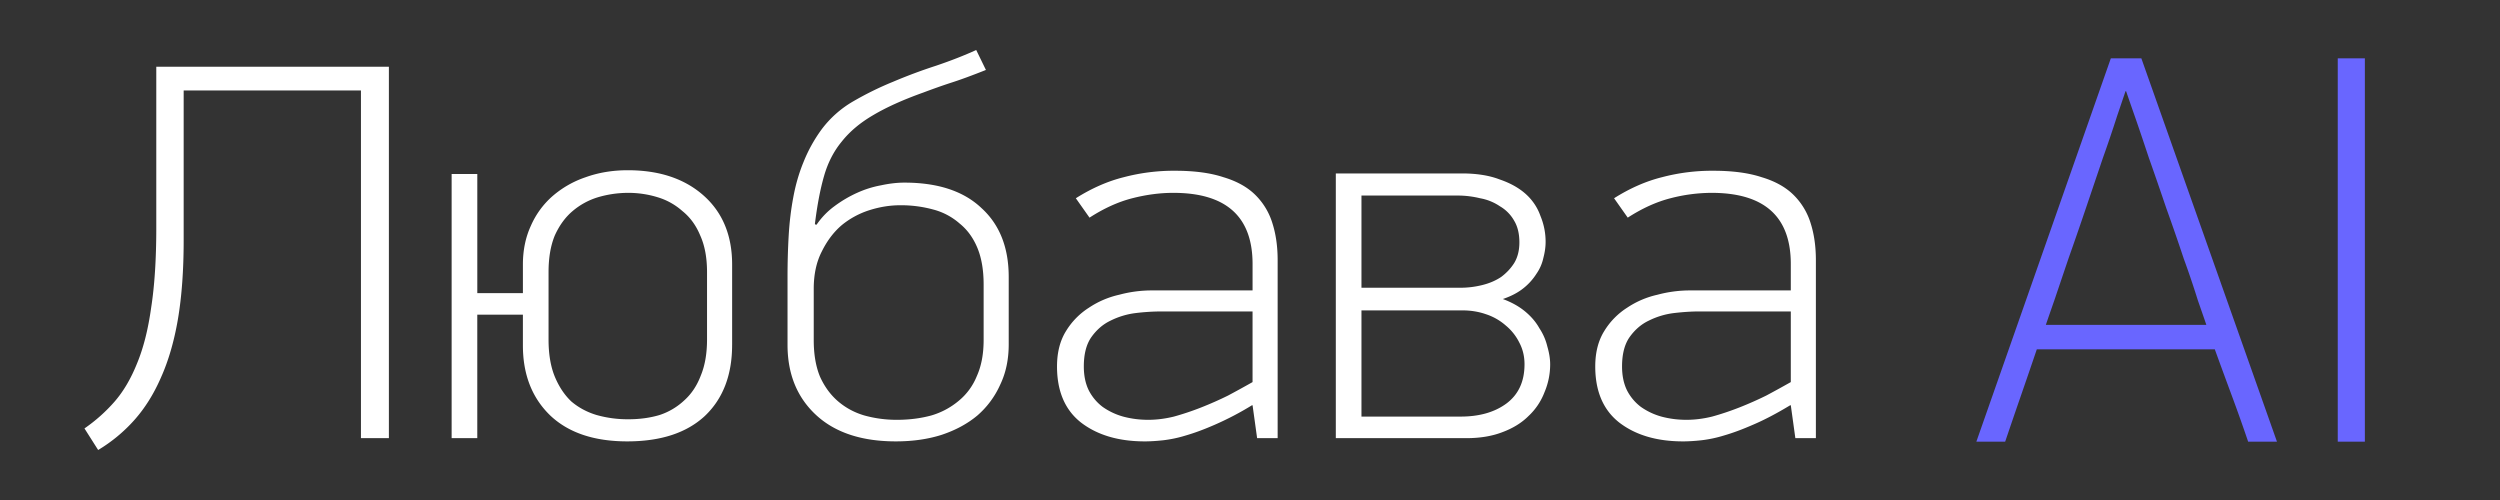 <svg width="150" height="30" fill="none" xmlns="http://www.w3.org/2000/svg"><rect width="100%" height="100%" fill="#333333" stroke="none"/><path d="M107.448 24.315h-.035c-.82.496-1.562.884-2.223 1.165-.638.28-1.22.496-1.744.647a7.528 7.528 0 0 1-1.369.29c-.41.044-.775.066-1.094.066-1.574 0-2.85-.378-3.831-1.133-.958-.754-1.437-1.876-1.437-3.364 0-.84.182-1.552.547-2.134a4.335 4.335 0 0 1 1.368-1.391 5.378 5.378 0 0 1 1.814-.776 7.58 7.58 0 0 1 1.915-.26h6.089v-1.584c0-2.846-1.585-4.27-4.755-4.27a9.93 9.93 0 0 0-2.463.324c-.844.216-1.699.604-2.565 1.164l-.821-1.164c.958-.604 1.915-1.024 2.873-1.262a11.768 11.768 0 0 1 3.079-.388c1.163 0 2.132.13 2.907.388.798.238 1.437.593 1.916 1.068a4.037 4.037 0 0 1 1.026 1.714c.205.647.308 1.38.308 2.2v10.673h-1.232l-.273-1.973Zm-5.507-5.628c-.457 0-.958.033-1.506.097a4.65 4.65 0 0 0-1.505.453c-.456.216-.843.55-1.163 1.003-.296.431-.444 1.013-.444 1.747 0 .56.102 1.045.308 1.455a2.9 2.9 0 0 0 .82.97 3.99 3.99 0 0 0 1.232.583c.479.129.98.194 1.505.194.502 0 1.015-.065 1.539-.194.548-.151 1.095-.335 1.642-.55a21.381 21.381 0 0 0 1.608-.712 67.86 67.86 0 0 0 1.471-.808v-4.238h-5.507ZM93.01 21.857c0 .582-.114 1.143-.342 1.682a3.8 3.8 0 0 1-.958 1.423c-.41.41-.934.733-1.573.97-.616.238-1.334.357-2.155.357h-7.833V10.406h7.56c.889 0 1.641.119 2.257.356.638.216 1.163.507 1.573.873.41.367.707.809.89 1.326.205.496.308 1.014.308 1.553 0 .302-.046.625-.137.97a2.63 2.63 0 0 1-.41.938 3.473 3.473 0 0 1-.787.874c-.32.258-.73.474-1.232.646.525.194.97.442 1.334.744.365.302.65.636.855 1.003.228.345.388.712.48 1.1.113.388.17.744.17 1.067Zm-1.539 0c0-.474-.103-.905-.308-1.294a3.136 3.136 0 0 0-.82-1.035 3.403 3.403 0 0 0-1.198-.679c-.433-.15-.9-.226-1.402-.226h-6.055v6.372h5.952c1.117 0 2.03-.26 2.736-.777.73-.539 1.095-1.326 1.095-2.36Zm-.308-7.31c0-.517-.102-.949-.308-1.294A2.307 2.307 0 0 0 90 12.38a3.076 3.076 0 0 0-1.197-.485 5.648 5.648 0 0 0-1.368-.162h-5.747v5.531h5.952c.433 0 .867-.054 1.3-.162.433-.107.81-.27 1.129-.485.319-.237.581-.517.786-.84.206-.346.308-.755.308-1.23ZM75.154 24.315h-.034a17.89 17.89 0 0 1-2.224 1.165c-.638.28-1.22.496-1.744.647a7.525 7.525 0 0 1-1.369.29c-.41.044-.775.066-1.094.066-1.574 0-2.85-.378-3.831-1.133-.958-.754-1.437-1.876-1.437-3.364 0-.84.182-1.552.547-2.134a4.335 4.335 0 0 1 1.369-1.391 5.379 5.379 0 0 1 1.813-.776 7.582 7.582 0 0 1 1.915-.26h6.089v-1.584c0-2.846-1.585-4.27-4.755-4.27-.798 0-1.619.108-2.463.324-.844.216-1.699.604-2.565 1.164l-.821-1.164c.958-.604 1.915-1.024 2.873-1.262a11.766 11.766 0 0 1 3.079-.388c1.163 0 2.132.13 2.907.388.798.238 1.437.593 1.916 1.068a4.04 4.04 0 0 1 1.026 1.714c.205.647.308 1.38.308 2.2v10.673h-1.232l-.273-1.973Zm-5.507-5.628a12.9 12.9 0 0 0-1.506.097 4.651 4.651 0 0 0-1.505.453c-.456.216-.843.55-1.163 1.003-.296.431-.444 1.013-.444 1.747 0 .56.102 1.045.308 1.455.205.388.478.712.82.97a3.99 3.99 0 0 0 1.232.583c.479.129.98.194 1.505.194.502 0 1.015-.065 1.54-.194a16.3 16.3 0 0 0 1.641-.55 21.232 21.232 0 0 0 1.608-.712 66.91 66.91 0 0 0 1.47-.808v-4.238h-5.506ZM59.155 4.197c-.867.345-1.574.604-2.12.776-.525.173-1.073.367-1.643.582-1.208.432-2.212.884-3.01 1.359-.775.453-1.402.98-1.881 1.585-.48.582-.833 1.272-1.06 2.07-.229.798-.411 1.757-.548 2.878.023 0 .034.011.034.033h.069c.296-.431.65-.798 1.06-1.1.433-.323.89-.593 1.368-.809a6.15 6.15 0 0 1 1.437-.452c.502-.108.97-.162 1.402-.162 2.007 0 3.547.507 4.618 1.52 1.095.992 1.642 2.372 1.642 4.14v4.043c0 .906-.17 1.715-.513 2.426a5.3 5.3 0 0 1-1.368 1.844c-.593.496-1.311.884-2.155 1.164-.821.26-1.733.389-2.737.389-2.052 0-3.648-.529-4.788-1.585-1.14-1.057-1.71-2.459-1.71-4.205v-4.076c0-.84.022-1.66.068-2.458.045-.798.136-1.563.273-2.296.137-.755.342-1.467.616-2.135a8.925 8.925 0 0 1 1.094-1.973 6.31 6.31 0 0 1 1.848-1.65 19.266 19.266 0 0 1 2.428-1.197 31.76 31.76 0 0 1 2.6-.97c.89-.302 1.688-.615 2.394-.938l.582 1.197Zm-.137 12.873c0-.862-.125-1.596-.376-2.2-.251-.603-.605-1.088-1.06-1.455a3.892 3.892 0 0 0-1.574-.84 7.323 7.323 0 0 0-1.984-.26c-.616 0-1.232.097-1.847.292a5.007 5.007 0 0 0-1.676.905c-.48.41-.878.938-1.197 1.585-.32.625-.48 1.37-.48 2.232v3.073c0 .862.126 1.595.377 2.2.273.603.638 1.099 1.094 1.487.457.388.981.669 1.574.841a7.195 7.195 0 0 0 1.95.259c.73 0 1.414-.087 2.052-.259a4.532 4.532 0 0 0 1.642-.873 3.709 3.709 0 0 0 1.095-1.488c.273-.604.41-1.326.41-2.167V17.07ZM43.927 20.693c0 1.811-.547 3.234-1.641 4.27-1.095 1.013-2.646 1.52-4.653 1.52-1.983 0-3.523-.518-4.617-1.553-1.095-1.057-1.642-2.458-1.642-4.205v-1.844h-2.737v7.407h-1.539V10.44h1.54v7.149h2.736v-1.715c0-.862.16-1.638.479-2.329a5.051 5.051 0 0 1 1.3-1.779 5.921 5.921 0 0 1 1.983-1.132c.776-.28 1.62-.42 2.532-.42 1.892 0 3.409.507 4.55 1.52 1.14 1.014 1.71 2.394 1.71 4.14v4.82Zm-1.505-4.367c0-.862-.136-1.596-.41-2.2-.25-.603-.604-1.088-1.06-1.455a3.934 3.934 0 0 0-1.506-.84 5.992 5.992 0 0 0-1.744-.26c-.616 0-1.22.087-1.813.26a4.251 4.251 0 0 0-1.54.84c-.433.367-.786.852-1.06 1.456-.25.603-.376 1.337-.376 2.2v4.042c0 .884.126 1.628.376 2.232.251.604.582 1.1.992 1.488.434.367.935.636 1.505.809a6.83 6.83 0 0 0 1.916.258c.684 0 1.311-.086 1.881-.258a3.973 3.973 0 0 0 1.471-.874c.433-.388.764-.884.992-1.488.251-.603.376-1.326.376-2.167v-4.043ZM11.02 5.426v8.992c0 1.79-.114 3.364-.343 4.722-.228 1.337-.57 2.512-1.026 3.526-.433.992-.969 1.843-1.607 2.555A9.34 9.34 0 0 1 5.889 27l-.821-1.294A9.737 9.737 0 0 0 6.88 24.09c.524-.604.969-1.359 1.334-2.264.387-.927.672-2.049.855-3.364.205-1.316.308-2.911.308-4.787V4.003h13.956v22.285h-1.676V5.426H11.019Z" fill="#fff"/><path d="M140.265 26.5v-23h1.627v23h-1.627ZM134.889 26.5c-.317-.935-.645-1.858-.984-2.77-.339-.913-.678-1.837-1.017-2.771h-10.679a395.38 395.38 0 0 1-.95 2.77c-.316.913-.632 1.836-.949 2.771h-1.729l8.069-23h1.831l8.137 23h-1.729Zm-7.357-21.03-.509 1.502a81.28 81.28 0 0 1-.848 2.503l-1.017 3.005c-.361 1.068-.712 2.08-1.051 3.037l-.847 2.504c-.249.712-.418 1.202-.509 1.469h9.629c-.091-.267-.26-.757-.509-1.469a54.125 54.125 0 0 0-.847-2.504c-.317-.957-.667-1.97-1.051-3.037-.362-1.069-.712-2.081-1.051-3.038-.317-.957-.599-1.792-.848-2.504a215.27 215.27 0 0 1-.509-1.468h-.033Z" fill="#6966FF"/></svg>
